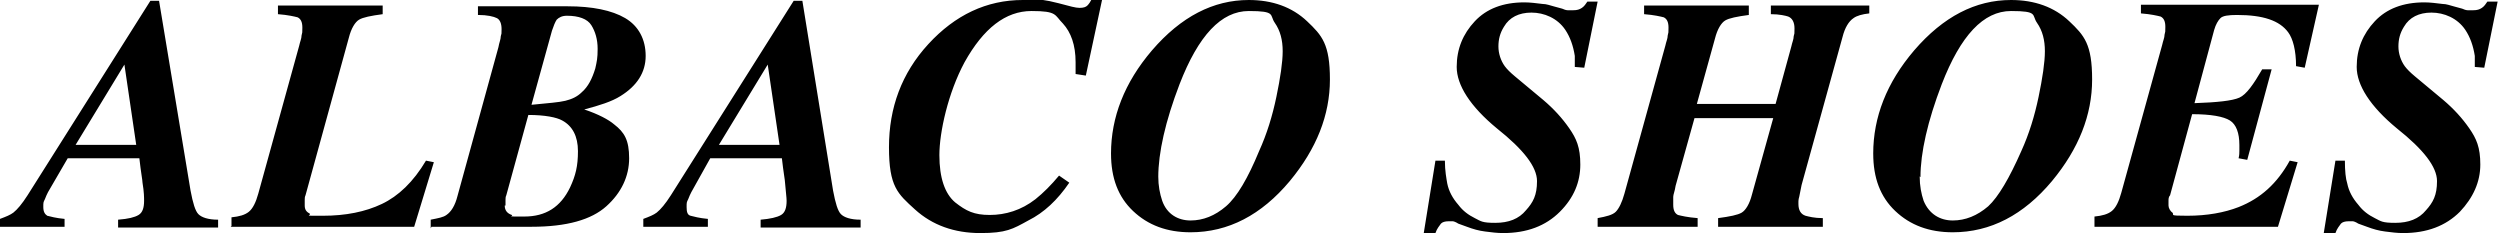 <?xml version="1.0" encoding="UTF-8"?>
<svg id="Livello_1" data-name="Livello 1" xmlns="http://www.w3.org/2000/svg" version="1.1" viewBox="0 0 317.5 29.6">
  <defs>
    <style>
      .cls-1 {
        fill: #000;
        stroke-width: 0px;
      }
    </style>
  </defs>
  <path class="cls-1" d="M296.6,29.6c.2-.6.5-.9.7-1.2.2-.2.5-.3,1-.3s.3,0,.5,0c.1,0,.4.1.7.3l1.1.4c.8.3,1.5.5,2.3.6.8.1,1.5.2,2.3.2,3,0,5.4-.9,7.2-2.7,1.7-1.8,2.6-3.8,2.6-6s-.5-3.3-1.4-4.6c-.9-1.3-2-2.5-3.3-3.6l-3.6-3c-.6-.5-1-.9-1.3-1.3-.5-.7-.8-1.6-.8-2.5s.2-1.7.7-2.5c.7-1.2,1.9-1.8,3.5-1.8s3.3.7,4.3,2.2c.6.9,1,2,1.2,3.3v1.4c.1,0,1.2.1,1.2.1l1.7-8.4h-1.3c-.2.3-.4.6-.7.8-.3.2-.6.3-1.1.3s-.4,0-.7,0c-.2,0-.5-.1-.7-.2l-1.1-.3c-.4-.1-.9-.3-1.4-.3-.8-.1-1.6-.2-2.3-.2-2.7,0-4.8.8-6.3,2.4-1.5,1.6-2.3,3.5-2.3,5.8s1.7,5,5.1,7.8c3.4,2.7,5.1,4.9,5.1,6.7s-.5,2.7-1.4,3.7c-.9,1.1-2.2,1.6-3.9,1.6s-1.8-.2-2.6-.6c-.8-.4-1.5-.9-2.1-1.7-.7-.8-1.2-1.7-1.4-2.7-.2-.6-.3-1.6-.3-2.9h-1.2c0,0-1.5,9.3-1.5,9.3h1.3ZM266,28.8h23.3l2.5-8.2-1-.2c-1.6,2.9-3.7,4.8-6.5,5.9-1.8.7-4,1.1-6.5,1.1s-1.6-.1-1.9-.4c-.3-.2-.5-.6-.5-.9s0-.3,0-.6c0-.2,0-.5.2-.7l2.8-10.3c2.4,0,4,.3,4.8.8.8.5,1.2,1.6,1.2,3.1s0,.4,0,.7c0,.3,0,.6-.1,1l1.1.2,3.1-11.5h-1.2c-1.1,1.9-2,3.2-2.9,3.6-.9.4-2.8.6-5.7.7l2.5-9.3c.2-.7.5-1.2.8-1.5.3-.3,1-.4,2.1-.4,3.3,0,5.4.7,6.5,2.2.6.8,1,2.3,1,4.3l1.1.2,1.8-8h-22.6v1.1c1.3.1,2.1.3,2.5.4.4.2.6.6.6,1.3s0,.6-.1,1c0,.4-.2.8-.3,1.3l-5.2,18.8c-.3,1.1-.7,1.9-1.2,2.3-.5.4-1.2.6-2.2.7v1.1ZM243.9,22.5c0-3.1.9-7.1,2.7-11.8,2.4-6.2,5.3-9.3,8.8-9.3s2.6.5,3.3,1.5c.7,1,1,2.2,1,3.6s-.3,3.4-.8,5.8c-.5,2.4-1.2,4.7-2.2,6.9-1.5,3.4-2.9,5.8-4.2,7-1.4,1.2-2.9,1.8-4.5,1.8s-3-.8-3.7-2.5c-.3-.9-.5-1.9-.5-3.1M237.9,19.5c0,3.1.9,5.5,2.8,7.3,1.9,1.8,4.3,2.7,7.3,2.7,4.8,0,9-2.2,12.6-6.5,3.4-4.1,5.1-8.4,5.1-12.9s-1-5.6-2.9-7.4c-1.9-1.8-4.4-2.7-7.4-2.7-4.5,0-8.6,2.1-12.3,6.4-3.5,4.1-5.2,8.5-5.2,13.1M203.1,28.8h12.5v-1.1c-1.3-.1-2.1-.3-2.5-.4-.4-.2-.6-.6-.6-1.3s0-.7,0-1c0-.3.2-.7.3-1.4l2.4-8.6h10l-2.7,9.7c-.3,1.2-.8,2-1.3,2.3-.5.3-1.5.5-3,.7v1.1h13.3v-1.1c-1.1,0-1.8-.2-2.2-.3-.6-.2-.9-.7-.9-1.5s0-.2,0-.3c0,0,0-.3.1-.6l.3-1.5,5.2-18.8c.3-1.2.8-2,1.4-2.4.4-.3,1.1-.5,2-.6V.7h-12.5v1.1c1.1,0,1.9.2,2.2.3.5.2.8.7.8,1.5s0,.6-.1,1c0,.4-.2.8-.3,1.3l-2,7.3h-10l2.3-8.3c.3-1.2.8-2,1.3-2.3.5-.3,1.5-.5,3-.7V.7h-13.3v1.1c1.3.1,2.1.3,2.5.4.4.2.6.6.6,1.3s0,.6-.1,1c0,.4-.2.8-.3,1.3l-5.2,18.8c-.3,1.1-.7,1.9-1.1,2.3s-1.2.6-2.3.8v1.1ZM182.3,29.6c.2-.6.5-.9.7-1.2.2-.2.5-.3,1-.3s.3,0,.5,0c.1,0,.4.1.7.3l1.1.4c.8.3,1.5.5,2.3.6.8.1,1.5.2,2.3.2,3,0,5.4-.9,7.2-2.7s2.6-3.8,2.6-6-.5-3.3-1.4-4.6c-.9-1.3-2-2.5-3.3-3.6l-3.6-3c-.6-.5-1-.9-1.3-1.3-.5-.7-.8-1.6-.8-2.5s.2-1.7.7-2.5c.7-1.2,1.9-1.8,3.5-1.8s3.3.7,4.3,2.2c.6.9,1,2,1.2,3.3v1.4c.1,0,1.2.1,1.2.1l1.7-8.4h-1.3c-.2.3-.4.6-.7.8-.3.2-.6.3-1.1.3s-.4,0-.7,0c-.2,0-.5-.1-.7-.2l-1.1-.3c-.4-.1-.9-.3-1.4-.3-.8-.1-1.6-.2-2.3-.2-2.7,0-4.8.8-6.3,2.4-1.5,1.6-2.3,3.5-2.3,5.8s1.7,5,5.1,7.8c3.4,2.7,5.1,4.9,5.1,6.7s-.5,2.7-1.4,3.7c-.9,1.1-2.2,1.6-3.9,1.6s-1.8-.2-2.6-.6c-.8-.4-1.5-.9-2.1-1.7-.7-.8-1.2-1.7-1.4-2.7-.1-.6-.3-1.6-.3-2.9h-1.2c0,0-1.5,9.3-1.5,9.3h1.3ZM147.1,22.5c0-3.1.9-7.1,2.7-11.8,2.4-6.2,5.3-9.3,8.8-9.3s2.6.5,3.3,1.5c.7,1,1,2.2,1,3.6s-.3,3.4-.8,5.8c-.5,2.4-1.2,4.7-2.2,6.9-1.4,3.4-2.8,5.8-4.2,7-1.4,1.2-2.9,1.8-4.5,1.8s-3-.8-3.6-2.5c-.3-.9-.5-1.9-.5-3.1M141.1,19.5c0,3.1.9,5.5,2.8,7.3,1.9,1.8,4.3,2.7,7.3,2.7,4.8,0,9-2.2,12.6-6.5,3.4-4.1,5.1-8.4,5.1-12.9s-1-5.6-2.9-7.4c-1.9-1.8-4.4-2.7-7.4-2.7-4.5,0-8.6,2.1-12.3,6.4-3.5,4.1-5.2,8.5-5.2,13.1M129.9,0c-4.6,0-8.6,1.9-12,5.6-3.4,3.7-5,8.1-5,13.1s1.1,5.9,3.3,7.9c2.2,2,5,3,8.3,3s4.1-.5,6.1-1.6c2-1,3.7-2.6,5.2-4.8l-1.3-.9c-1,1.2-2,2.2-3,3-1.8,1.4-3.8,2-5.8,2s-3-.5-4.4-1.6c-1.3-1.1-2-3.1-2-6s1.1-7.9,3.2-11.8c2.4-4.3,5.2-6.5,8.5-6.5s2.9.5,4,1.6c1,1.1,1.6,2.7,1.6,4.9s0,.4,0,.5c0,.1,0,.4,0,1l1.3.2,2.1-9.8h-1.3c-.2.4-.4.7-.6.9-.2.2-.5.3-1,.3s-1.2-.2-2.7-.6c-1.5-.4-3-.6-4.4-.6M81.7,28.8h8.2v-1c-1.1-.1-1.8-.3-2.2-.4s-.5-.5-.5-1.1,0-.6.2-1c.1-.3.3-.7.4-.9l2.4-4.3h9.1c.2,1.8.4,2.8.4,3.1.1,1.2.2,1.9.2,2.3,0,.9-.2,1.5-.7,1.8-.5.3-1.4.5-2.6.6v1h12.7v-1c-1.3,0-2.1-.3-2.5-.7-.4-.4-.7-1.4-1-3L101.9.1h-1.1l-15.6,24.7c-.7,1.1-1.3,1.8-1.8,2.2-.4.3-.9.5-1.7.8v1ZM91.3,18.4l6.2-10.2,1.5,10.2h-7.8ZM54.8,28.8h12.7c4.5,0,7.6-.9,9.5-2.6,1.9-1.7,2.9-3.8,2.9-6.1s-.6-3.3-1.9-4.3c-.7-.6-2-1.3-3.8-1.9,1.9-.5,3.5-1,4.6-1.7,2.1-1.3,3.2-3,3.2-5.1s-.9-3.8-2.6-4.8c-1.7-1-4.2-1.5-7.3-1.5h-11.4v1.1c1.2,0,2,.2,2.4.4.4.2.6.7.6,1.4s0,.5-.1.9c0,.4-.2.8-.3,1.4l-5.2,18.9c-.3,1.2-.8,2-1.4,2.4-.4.3-1,.4-2,.6v1.1ZM64.2,26.1c0-.3,0-.5,0-.7,0-.2,0-.4.1-.6l2.8-10.2c2.1,0,3.6.3,4.3.7,1.3.7,2,2,2,3.9s-.3,3.1-1,4.6c-1.2,2.5-3.1,3.7-5.8,3.7s-1.3,0-1.6-.2c-.6-.2-.9-.6-.9-1.2M67.5,13.3l2.6-9.4c.2-.6.4-1.1.6-1.4.3-.3.7-.5,1.3-.5,1.5,0,2.6.4,3.1,1.2s.8,1.8.8,3-.1,1.6-.3,2.5c-.4,1.3-.9,2.3-1.7,3-.6.6-1.3.9-2.1,1.1-.8.2-2.2.3-4.2.5M29.3,28.8h23.3l2.5-8.2-1-.2c-1.6,2.7-3.5,4.5-5.6,5.5-2.1,1-4.6,1.5-7.5,1.5s-1.3,0-1.7-.3c-.4-.2-.6-.5-.6-1s0-.5,0-.7c0-.2,0-.4.1-.6l5.5-20c.3-1.2.8-2,1.3-2.3.5-.3,1.5-.5,3-.7V.7h-13.3v1.1c1.3.1,2.1.3,2.5.4.4.2.6.6.6,1.3s0,.6-.1,1c0,.4-.2.8-.3,1.3l-5.2,18.8c-.3,1.1-.7,1.9-1.2,2.3-.5.4-1.2.6-2.2.7v1.1ZM0,28.8h8.2v-1c-1.1-.1-1.8-.3-2.2-.4-.3-.2-.5-.5-.5-1.1s0-.6.2-1c.1-.3.3-.7.4-.9l2.5-4.3h9.1c.2,1.8.4,2.8.4,3.1.2,1.2.2,1.9.2,2.3,0,.9-.2,1.5-.7,1.8s-1.3.5-2.6.6v1h12.7v-1c-1.3,0-2.1-.3-2.5-.7-.4-.4-.7-1.4-1-3L20.2.1h-1.1L3.5,24.8c-.7,1.1-1.3,1.8-1.8,2.2-.4.3-.9.5-1.7.8v1ZM9.6,18.4l6.2-10.2,1.5,10.2h-7.8Z"/>
</svg>